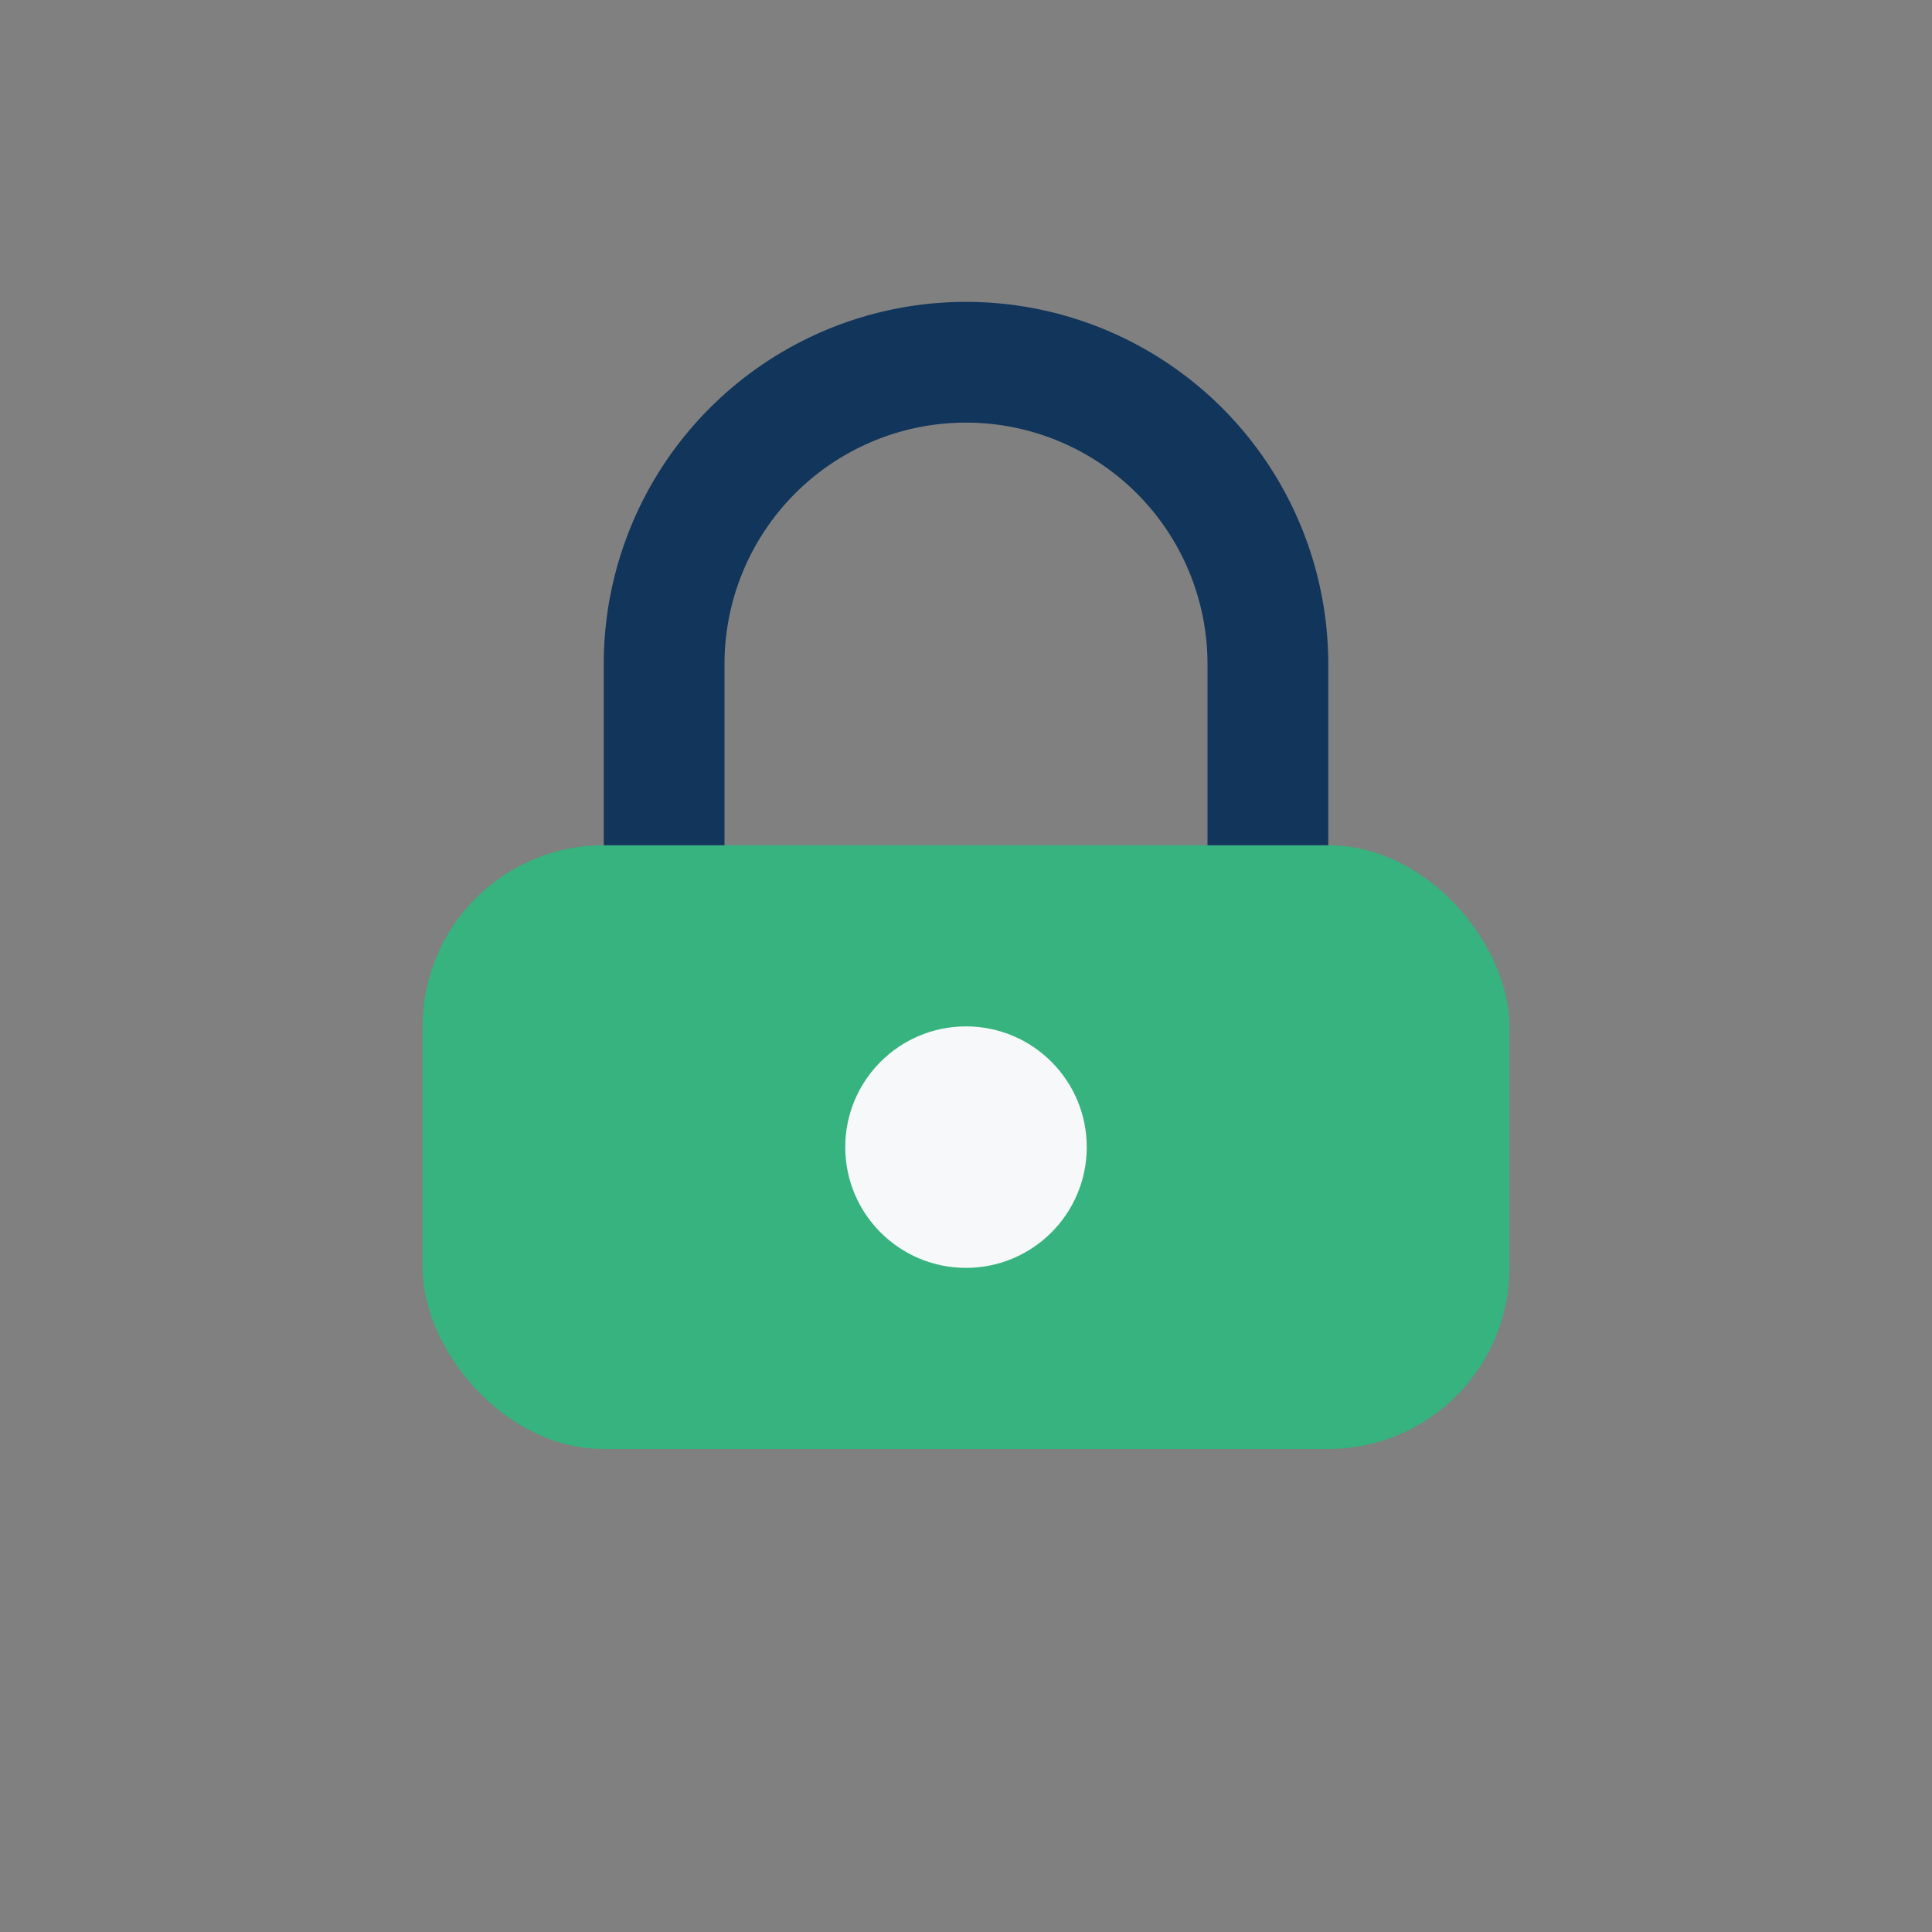<?xml version="1.0" encoding="UTF-8"?>
<svg xmlns="http://www.w3.org/2000/svg" width="32" height="32" viewBox="0 0 32 32"><rect x="0" y="0" width="32" height="32" fill="#808080" stroke="none"/><rect x="7" y="14" width="18" height="10" rx="3" fill="#36B37E"/><path d="M11 14v-3a5 5 0 0110 0v3" stroke="#12355B" stroke-width="2" fill="none"/><circle cx="16" cy="19" r="2" fill="#F6F8FA"/></svg>